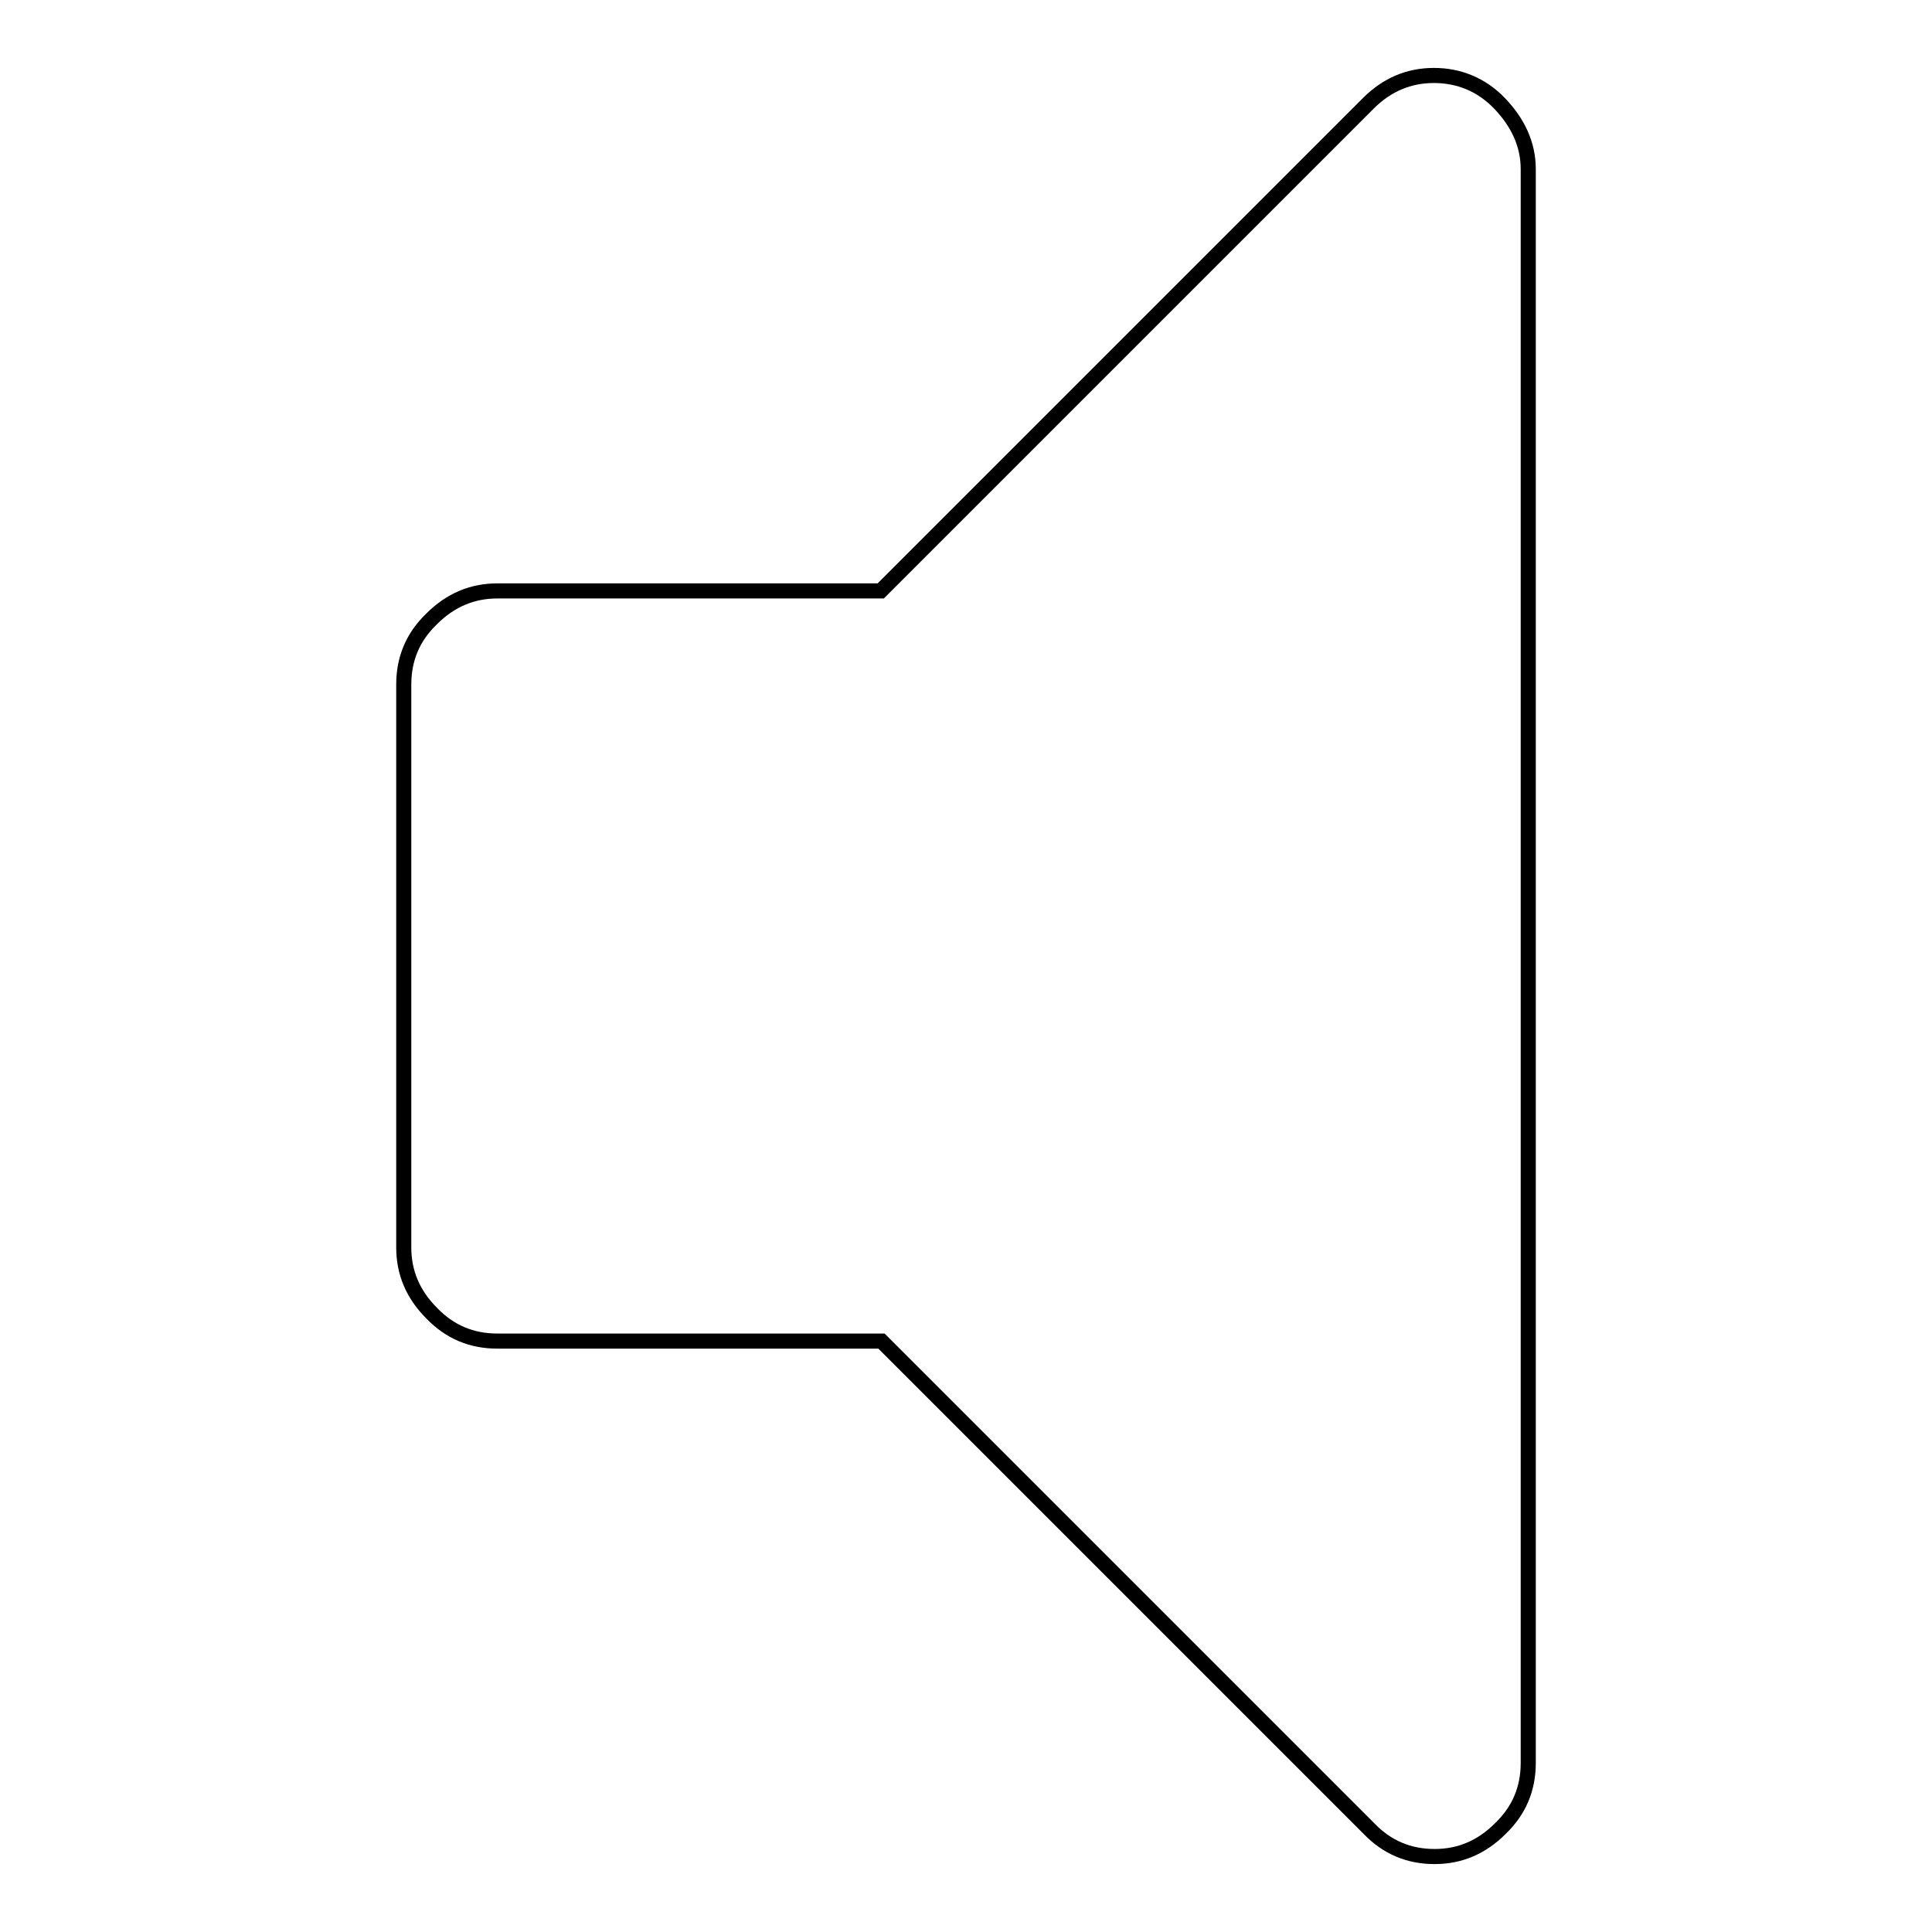 <?xml version="1.0" encoding="utf-8"?>
<!-- Svg Vector Icons : http://www.onlinewebfonts.com/icon -->
<!DOCTYPE svg PUBLIC "-//W3C//DTD SVG 1.1//EN" "http://www.w3.org/Graphics/SVG/1.1/DTD/svg11.dtd">
<svg version="1.1" xmlns="http://www.w3.org/2000/svg" xmlns:xlink="http://www.w3.org/1999/xlink" x="0px" y="0px" viewBox="0 0 256 256" enable-background="new 0 0 256 256" xml:space="preserve">
<g> <path stroke-width="2" fill-opacity="0" stroke="#000000"  d="M202.5,22.4v211.2c0,3.4-1.2,6.3-3.7,8.7c-2.5,2.5-5.4,3.7-8.7,3.7c-3.4,0-6.3-1.2-8.7-3.7l-64.6-64.6H65.9 c-3.4,0-6.3-1.2-8.7-3.7c-2.5-2.5-3.7-5.4-3.7-8.7V90.7c0-3.4,1.2-6.3,3.7-8.7c2.5-2.5,5.4-3.7,8.7-3.7h50.8l64.6-64.6 c2.5-2.5,5.4-3.7,8.7-3.7s6.3,1.2,8.7,3.7S202.5,19.1,202.5,22.4z"/></g>
</svg>